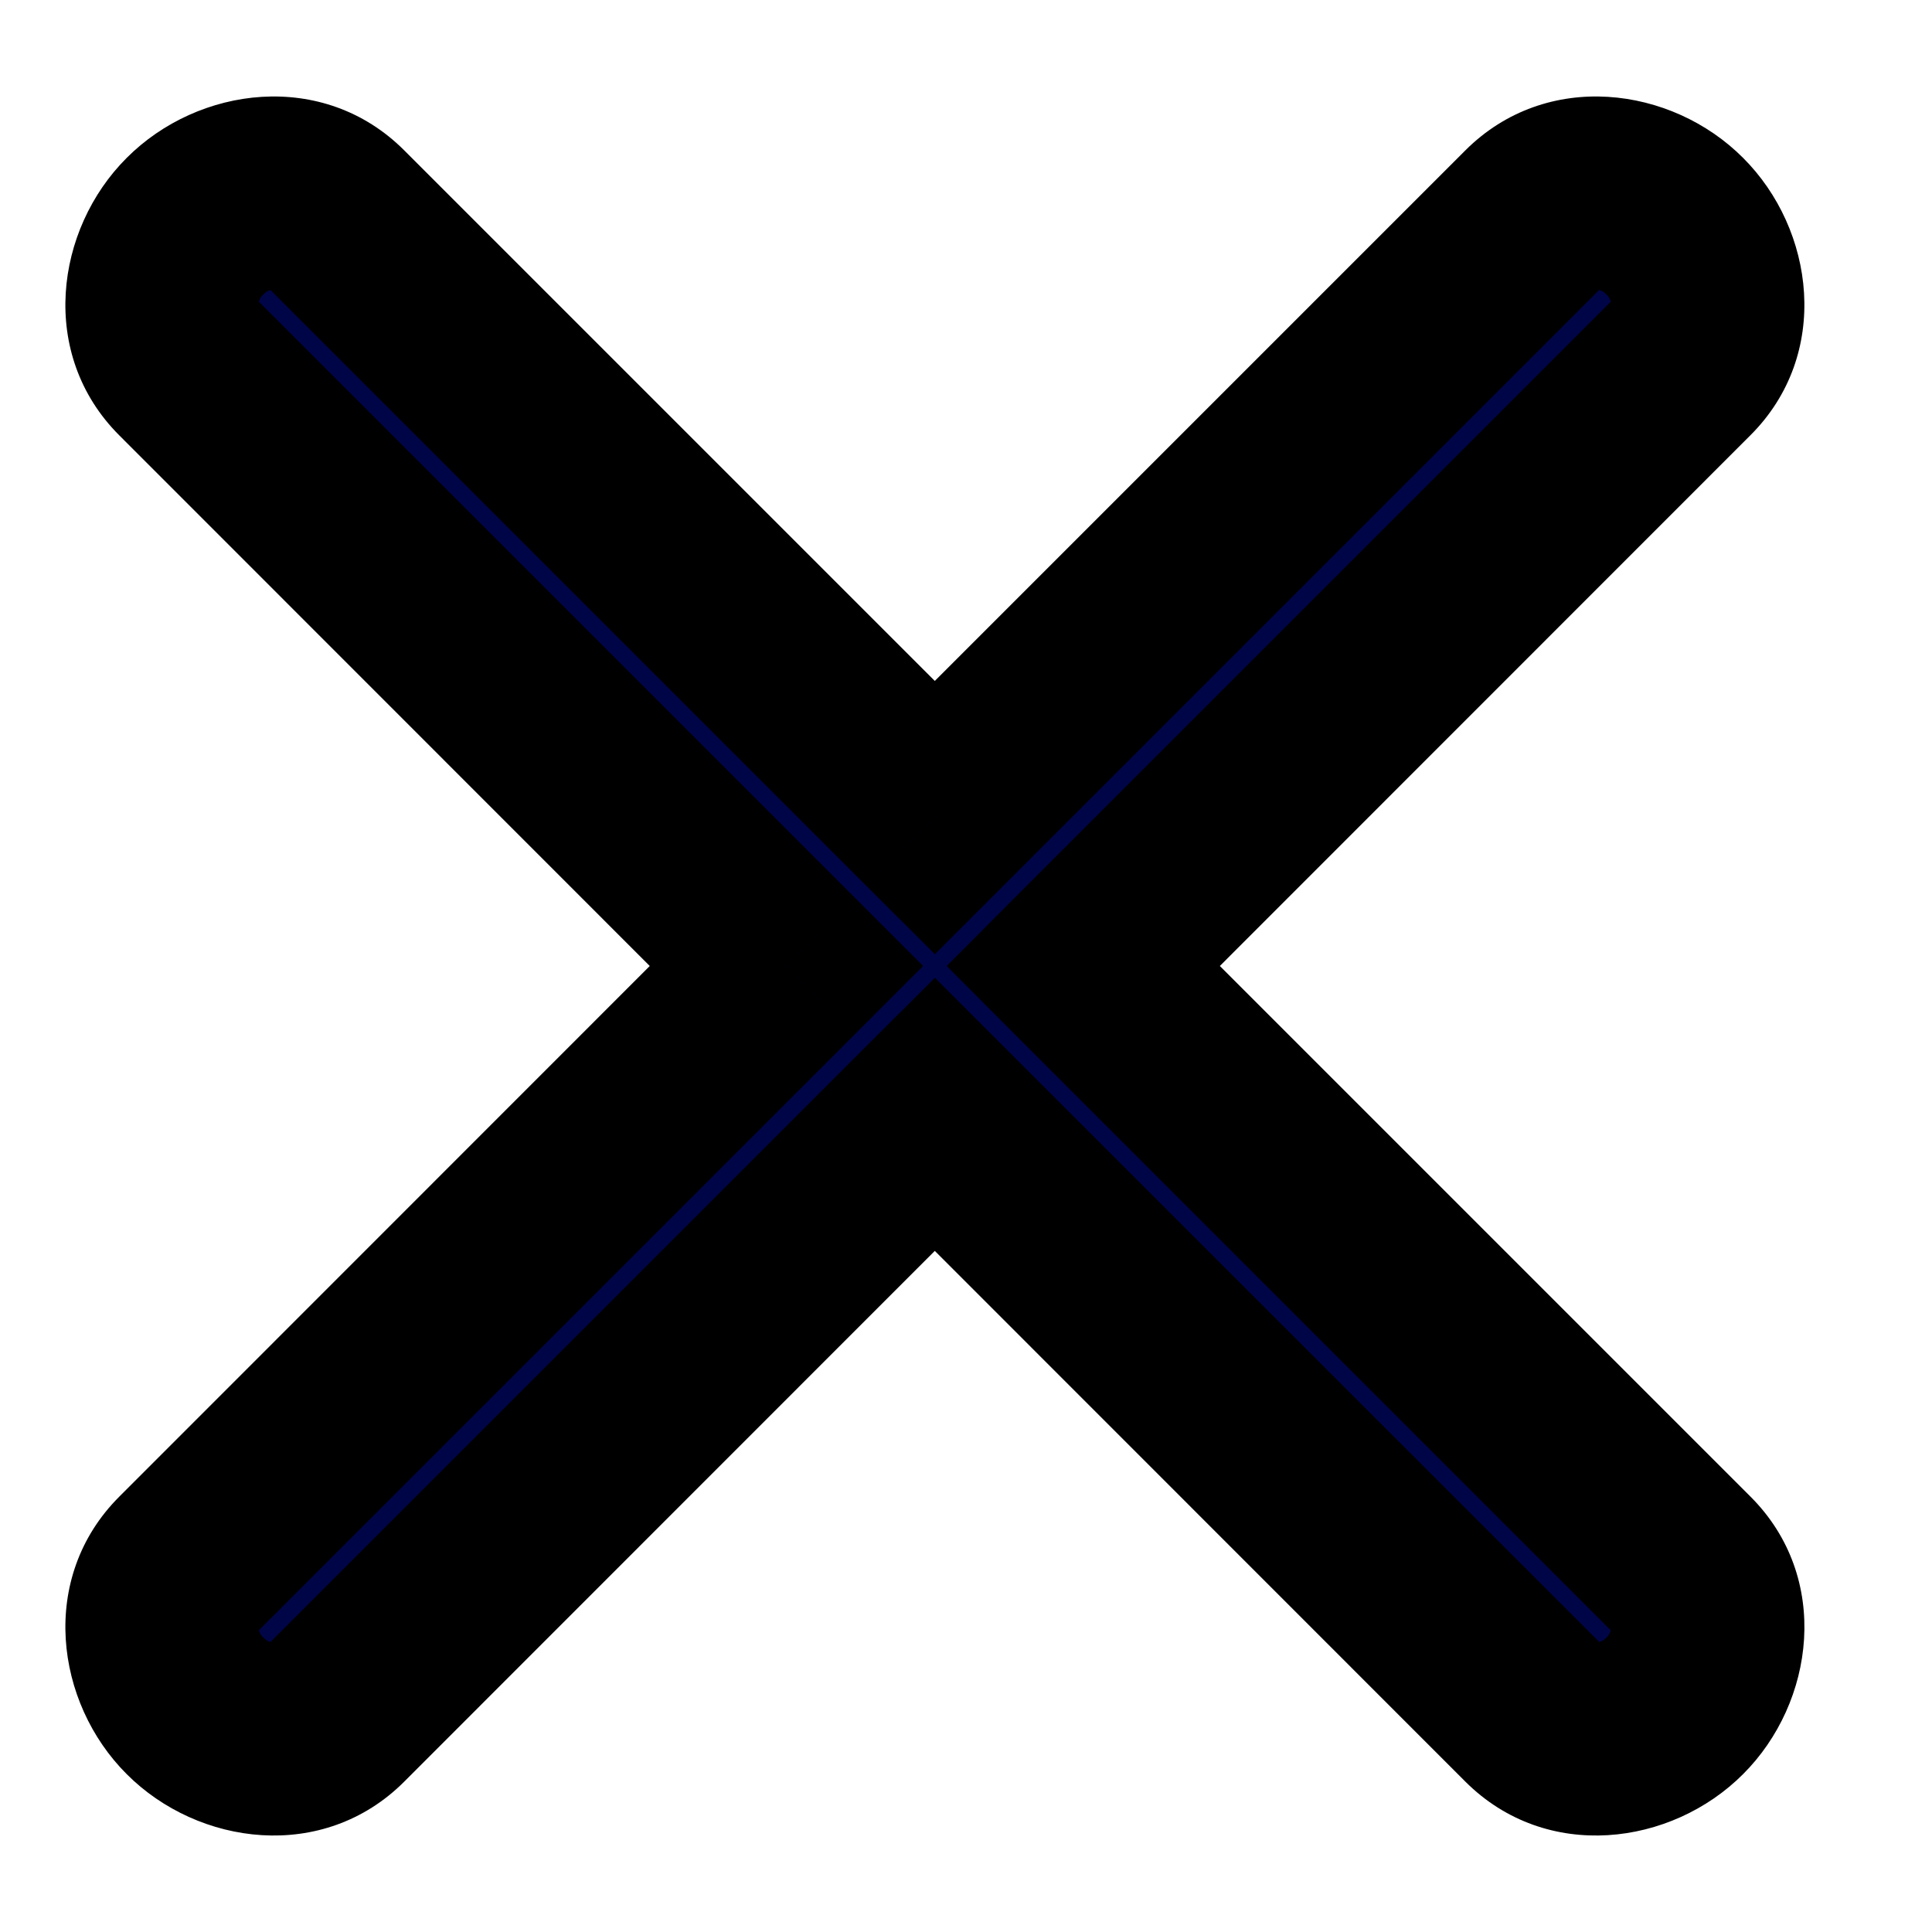 <svg width="10" height="10" viewBox="0 0 10 10" fill="none" xmlns="http://www.w3.org/2000/svg">
<path fill-rule="evenodd" clip-rule="evenodd" d="M4.071 5L0.971 8.1C0.781 8.29 0.798 8.619 1.009 8.83C1.22 9.041 1.549 9.058 1.739 8.868L4.839 5.768L7.939 8.868C8.129 9.058 8.457 9.041 8.669 8.83C8.88 8.619 8.897 8.29 8.707 8.1L5.607 5L8.707 1.9C8.897 1.71 8.88 1.381 8.669 1.17C8.457 0.959 8.129 0.942 7.939 1.132L4.839 4.232L1.739 1.132C1.549 0.942 1.22 0.959 1.009 1.17C0.798 1.381 0.781 1.71 0.971 1.9L4.071 5Z" fill="#000548"/>
<path d="M0.971 8.1L0.617 7.747L0.617 7.747L0.971 8.1ZM4.071 5L4.424 5.354L4.778 5L4.424 4.646L4.071 5ZM1.009 8.83L0.656 9.183H0.656L1.009 8.83ZM1.739 8.868L2.092 9.222H2.092L1.739 8.868ZM4.839 5.768L5.192 5.414L4.839 5.061L4.485 5.414L4.839 5.768ZM7.939 8.868L7.585 9.222L7.585 9.222L7.939 8.868ZM8.707 8.1L9.061 7.747L8.707 8.1ZM5.607 5L5.253 4.646L4.9 5L5.253 5.354L5.607 5ZM8.707 1.9L8.353 1.546L8.353 1.546L8.707 1.9ZM8.669 1.17L8.315 1.524L8.315 1.524L8.669 1.17ZM7.939 1.132L8.292 1.486V1.486L7.939 1.132ZM4.839 4.232L4.485 4.586L4.839 4.939L5.192 4.586L4.839 4.232ZM1.739 1.132L1.385 1.486L1.739 1.132ZM1.009 1.17L1.363 1.524L1.009 1.17ZM0.971 1.9L0.617 2.253L0.971 1.9ZM1.324 8.454L4.424 5.354L3.717 4.646L0.617 7.747L1.324 8.454ZM1.363 8.476C1.344 8.457 1.339 8.439 1.339 8.431C1.339 8.427 1.339 8.428 1.338 8.433C1.336 8.439 1.331 8.447 1.324 8.454L0.617 7.747C0.198 8.166 0.285 8.813 0.656 9.183L1.363 8.476ZM1.385 8.514C1.392 8.508 1.4 8.503 1.406 8.501C1.411 8.499 1.412 8.5 1.408 8.5C1.4 8.5 1.382 8.495 1.363 8.476L0.656 9.183C1.026 9.554 1.673 9.641 2.092 9.222L1.385 8.514ZM4.485 5.414L1.385 8.514L2.092 9.222L5.192 6.121L4.485 5.414ZM4.485 6.121L7.585 9.222L8.293 8.514L5.192 5.414L4.485 6.121ZM7.585 9.222C8.005 9.641 8.652 9.554 9.022 9.183L8.315 8.476C8.296 8.495 8.278 8.5 8.27 8.5C8.266 8.5 8.267 8.499 8.272 8.501C8.278 8.503 8.286 8.508 8.293 8.514L7.585 9.222ZM9.022 9.183C9.393 8.813 9.48 8.166 9.061 7.747L8.353 8.454C8.347 8.447 8.342 8.439 8.34 8.433C8.338 8.428 8.339 8.427 8.339 8.431C8.338 8.439 8.334 8.457 8.315 8.476L9.022 9.183ZM9.061 7.747L5.96 4.646L5.253 5.354L8.353 8.454L9.061 7.747ZM8.353 1.546L5.253 4.646L5.96 5.354L9.06 2.253L8.353 1.546ZM8.315 1.524C8.334 1.543 8.338 1.561 8.339 1.569C8.339 1.573 8.338 1.572 8.34 1.567C8.342 1.561 8.346 1.553 8.353 1.546L9.06 2.253C9.48 1.834 9.393 1.187 9.022 0.817L8.315 1.524ZM8.292 1.486C8.286 1.492 8.278 1.497 8.272 1.499C8.267 1.501 8.266 1.5 8.27 1.5C8.278 1.5 8.296 1.505 8.315 1.524L9.022 0.817C8.652 0.446 8.005 0.359 7.585 0.778L8.292 1.486ZM5.192 4.586L8.292 1.486L7.585 0.778L4.485 3.878L5.192 4.586ZM5.192 3.878L2.092 0.778L1.385 1.486L4.485 4.586L5.192 3.878ZM2.092 0.778C1.673 0.359 1.026 0.446 0.656 0.817L1.363 1.524C1.382 1.505 1.4 1.5 1.408 1.5C1.412 1.5 1.411 1.501 1.406 1.499C1.4 1.497 1.392 1.492 1.385 1.486L2.092 0.778ZM0.656 0.817C0.285 1.187 0.198 1.834 0.617 2.253L1.324 1.546C1.331 1.553 1.336 1.561 1.338 1.567C1.34 1.572 1.339 1.573 1.339 1.569C1.339 1.561 1.344 1.543 1.363 1.524L0.656 0.817ZM0.617 2.253L3.717 5.354L4.424 4.646L1.324 1.546L0.617 2.253Z" fill="black"/>
</svg>
